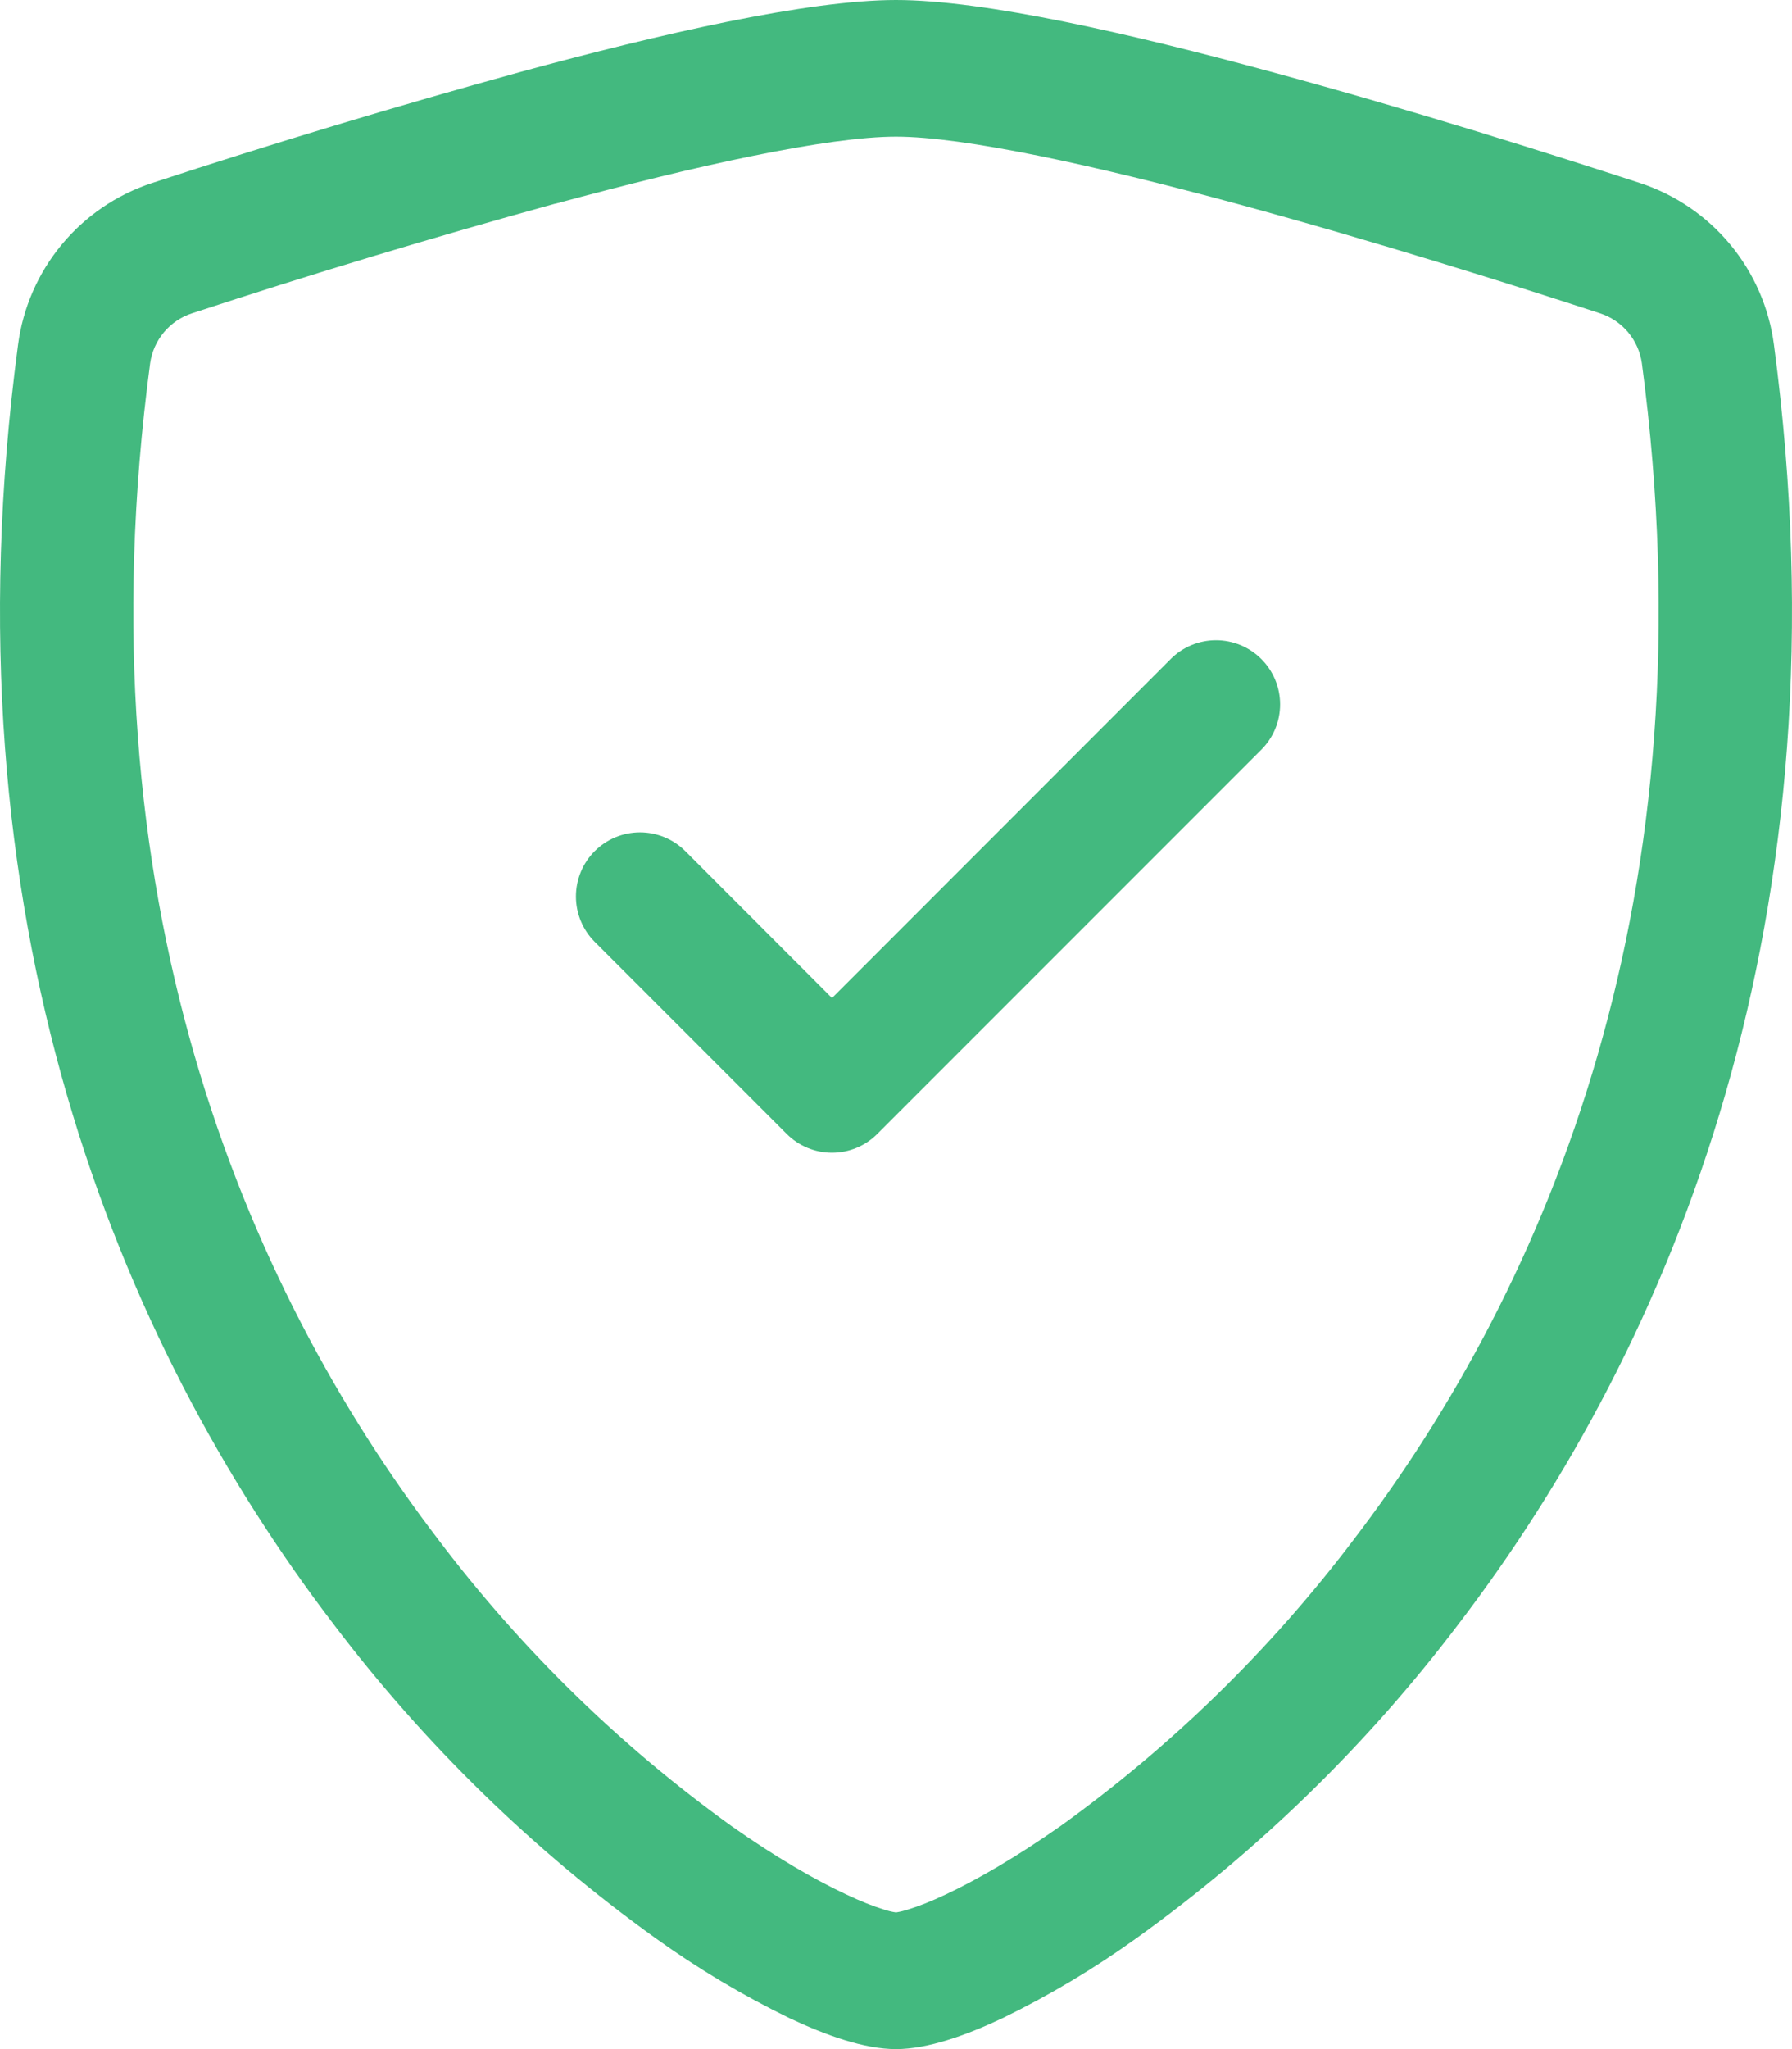<?xml version="1.0" encoding="UTF-8"?>
<svg xmlns="http://www.w3.org/2000/svg" width="112" height="128" viewBox="0 0 112 128" fill="none">
  <path d="M34.704 12.72C27.085 14.82 19.517 17.103 12.008 19.568C11.322 19.79 10.713 20.2 10.249 20.752C9.785 21.304 9.485 21.974 9.384 22.688C4.952 55.944 15.192 80.208 27.408 96.192C32.58 103.027 38.747 109.049 45.704 114.056C48.472 116.008 50.92 117.416 52.848 118.32C53.808 118.776 54.592 119.08 55.192 119.264C55.455 119.356 55.725 119.423 56 119.464C56.272 119.42 56.539 119.353 56.8 119.264C57.408 119.08 58.192 118.776 59.152 118.32C61.072 117.416 63.528 116 66.296 114.056C73.253 109.049 79.42 103.027 84.592 96.192C96.808 80.216 107.048 55.944 102.616 22.688C102.516 21.974 102.216 21.303 101.752 20.751C101.288 20.199 100.678 19.789 99.992 19.568C94.784 17.864 85.992 15.088 77.296 12.728C68.416 10.32 60.248 8.536 56 8.536C51.76 8.536 43.584 10.32 34.704 12.728V12.72ZM32.576 4.48C41.256 2.12 50.48 0 56 0C61.52 0 70.744 2.12 79.424 4.48C88.304 6.88 97.256 9.72 102.52 11.44C104.721 12.167 106.672 13.5 108.15 15.286C109.627 17.072 110.571 19.238 110.872 21.536C115.64 57.352 104.576 83.896 91.152 101.456C85.46 108.968 78.672 115.583 71.016 121.08C68.369 122.982 65.564 124.655 62.632 126.08C60.392 127.136 57.984 128 56 128C54.016 128 51.616 127.136 49.368 126.08C46.436 124.655 43.631 122.982 40.984 121.08C33.328 115.583 26.541 108.968 20.848 101.456C7.424 83.896 -3.64 57.352 1.128 21.536C1.43 19.238 2.373 17.072 3.851 15.286C5.328 13.5 7.279 12.167 9.48 11.44C17.122 8.934 24.823 6.614 32.576 4.48Z" fill="#43B97F"></path>
  <path d="M78.832 41.168C79.205 41.54 79.5 41.981 79.702 42.467C79.903 42.953 80.007 43.474 80.007 44C80.007 44.526 79.903 45.047 79.702 45.533C79.5 46.019 79.205 46.46 78.832 46.832L54.832 70.832C54.461 71.204 54.019 71.5 53.533 71.702C53.047 71.903 52.526 72.007 52 72.007C51.474 72.007 50.953 71.903 50.467 71.702C49.981 71.5 49.54 71.204 49.168 70.832L37.168 58.832C36.796 58.46 36.501 58.019 36.3 57.533C36.099 57.047 35.995 56.526 35.995 56C35.995 55.474 36.099 54.953 36.3 54.467C36.501 53.981 36.796 53.54 37.168 53.168C37.54 52.796 37.982 52.501 38.468 52.3C38.953 52.099 39.474 51.995 40 51.995C40.526 51.995 41.047 52.099 41.533 52.3C42.019 52.501 42.46 52.796 42.832 53.168L52 62.344L73.168 41.168C73.54 40.795 73.981 40.5 74.467 40.298C74.953 40.097 75.474 39.993 76 39.993C76.526 39.993 77.047 40.097 77.533 40.298C78.019 40.5 78.461 40.795 78.832 41.168Z" fill="#43B97F"></path>
</svg>

